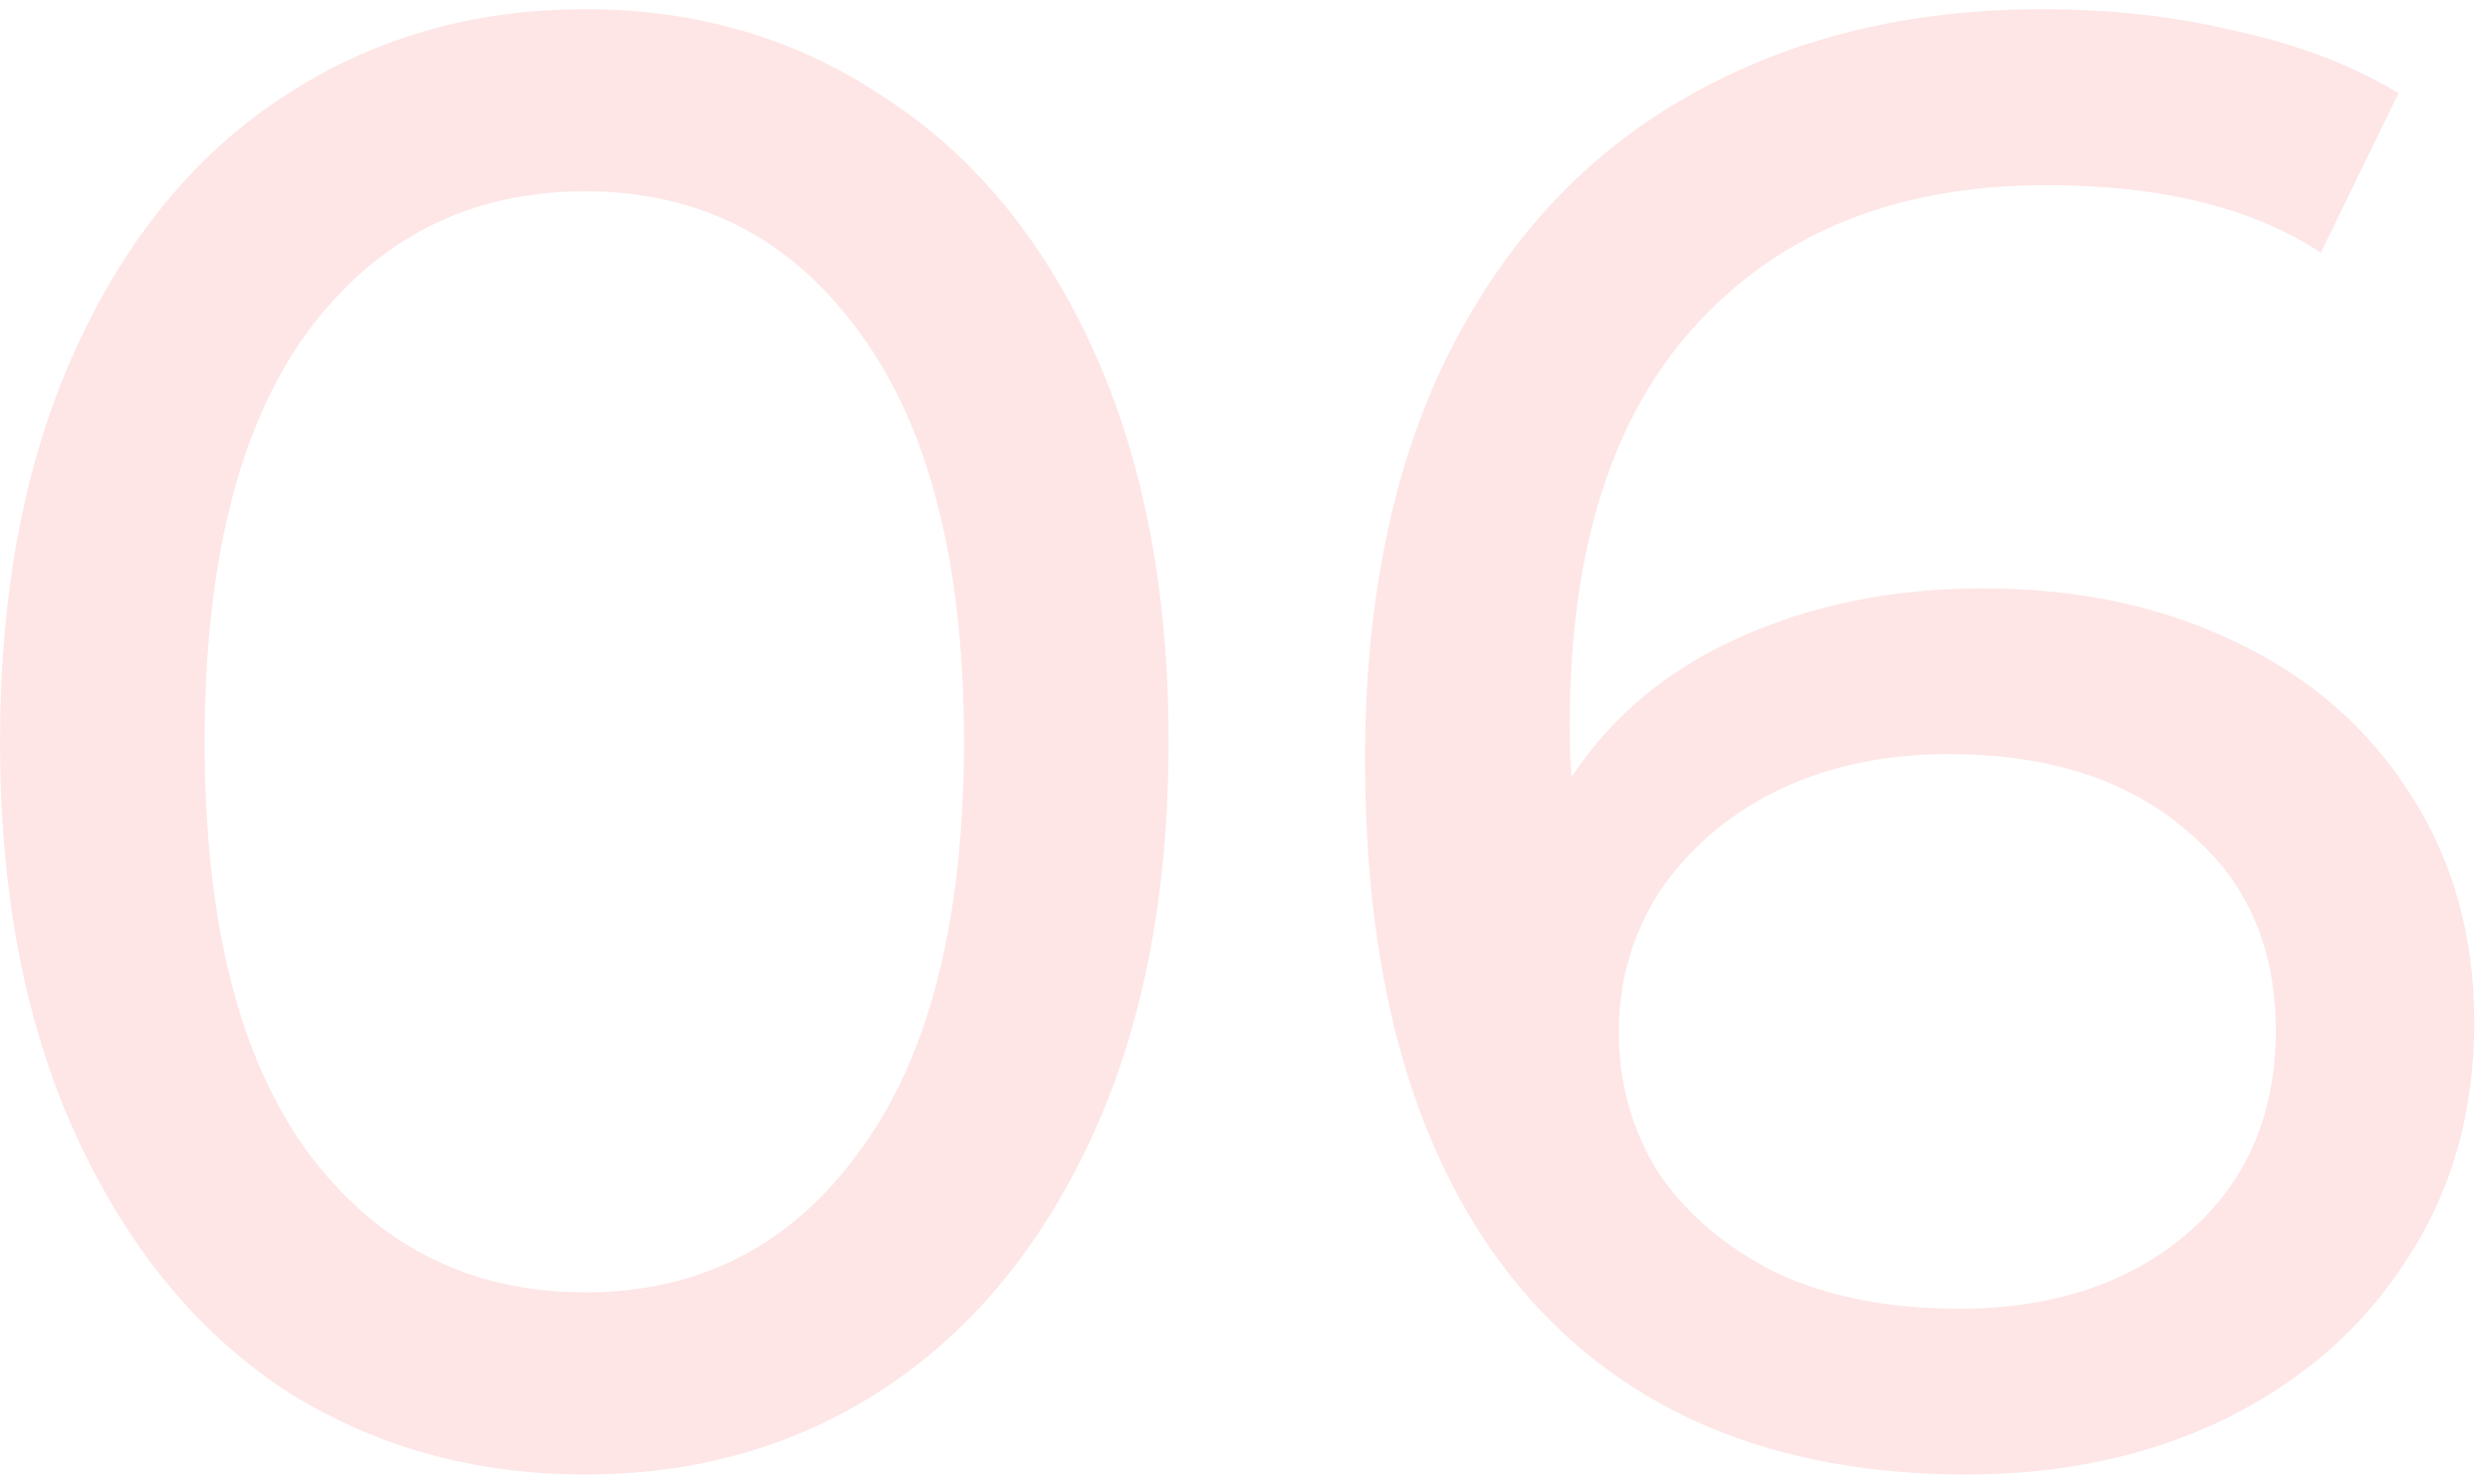 <svg width="146" height="87" viewBox="0 0 146 87" fill="none" xmlns="http://www.w3.org/2000/svg">
<path d="M34.32 86.459C27.68 86.459 21.76 84.779 16.56 81.419C11.44 77.979 7.4 73.019 4.44 66.539C1.48 60.059 0 52.379 0 43.499C0 34.619 1.48 26.939 4.44 20.459C7.4 13.979 11.44 9.059 16.56 5.699C21.76 2.259 27.68 0.539 34.32 0.539C40.88 0.539 46.72 2.259 51.84 5.699C57.04 9.059 61.12 13.979 64.08 20.459C67.04 26.939 68.52 34.619 68.52 43.499C68.52 52.379 67.04 60.059 64.08 66.539C61.12 73.019 57.04 77.979 51.84 81.419C46.72 84.779 40.88 86.459 34.32 86.459ZM34.32 75.779C41.04 75.779 46.4 73.019 50.4 67.499C54.48 61.979 56.52 53.979 56.52 43.499C56.52 33.019 54.48 25.019 50.4 19.499C46.4 13.979 41.04 11.219 34.32 11.219C27.52 11.219 22.08 13.979 18 19.499C14 25.019 12 33.019 12 43.499C12 53.979 14 61.979 18 67.499C22.08 73.019 27.52 75.779 34.32 75.779Z" fill="#F30000" fill-opacity="0.1"/>
<path d="M116.279 34.499C121.799 34.499 126.719 35.539 131.039 37.619C135.439 39.699 138.879 42.699 141.359 46.619C143.839 50.459 145.079 54.899 145.079 59.939C145.079 65.219 143.759 69.859 141.119 73.859C138.559 77.859 134.999 80.979 130.439 83.219C125.959 85.379 120.919 86.459 115.319 86.459C104.039 86.459 95.319 82.819 89.159 75.539C83.079 68.259 80.039 57.939 80.039 44.579C80.039 35.219 81.679 27.259 84.959 20.699C88.319 14.059 92.959 9.059 98.879 5.699C104.879 2.259 111.839 0.539 119.759 0.539C123.839 0.539 127.679 0.979 131.279 1.859C134.879 2.659 137.999 3.859 140.639 5.459L136.079 14.819C132.079 12.179 126.719 10.859 119.999 10.859C111.279 10.859 104.439 13.579 99.479 19.019C94.519 24.379 92.039 32.219 92.039 42.539C92.039 43.819 92.079 44.819 92.159 45.539C94.559 41.939 97.839 39.219 101.999 37.379C106.239 35.459 110.999 34.499 116.279 34.499ZM114.839 76.739C120.359 76.739 124.839 75.259 128.279 72.299C131.719 69.339 133.439 65.379 133.439 60.419C133.439 55.459 131.679 51.539 128.159 48.659C124.719 45.699 120.079 44.219 114.239 44.219C110.479 44.219 107.119 44.939 104.159 46.379C101.279 47.819 98.999 49.779 97.319 52.259C95.719 54.739 94.919 57.499 94.919 60.539C94.919 63.499 95.679 66.219 97.199 68.699C98.799 71.099 101.079 73.059 104.039 74.579C107.079 76.019 110.679 76.739 114.839 76.739Z" fill="#F30000" fill-opacity="0.1"/>
</svg>
